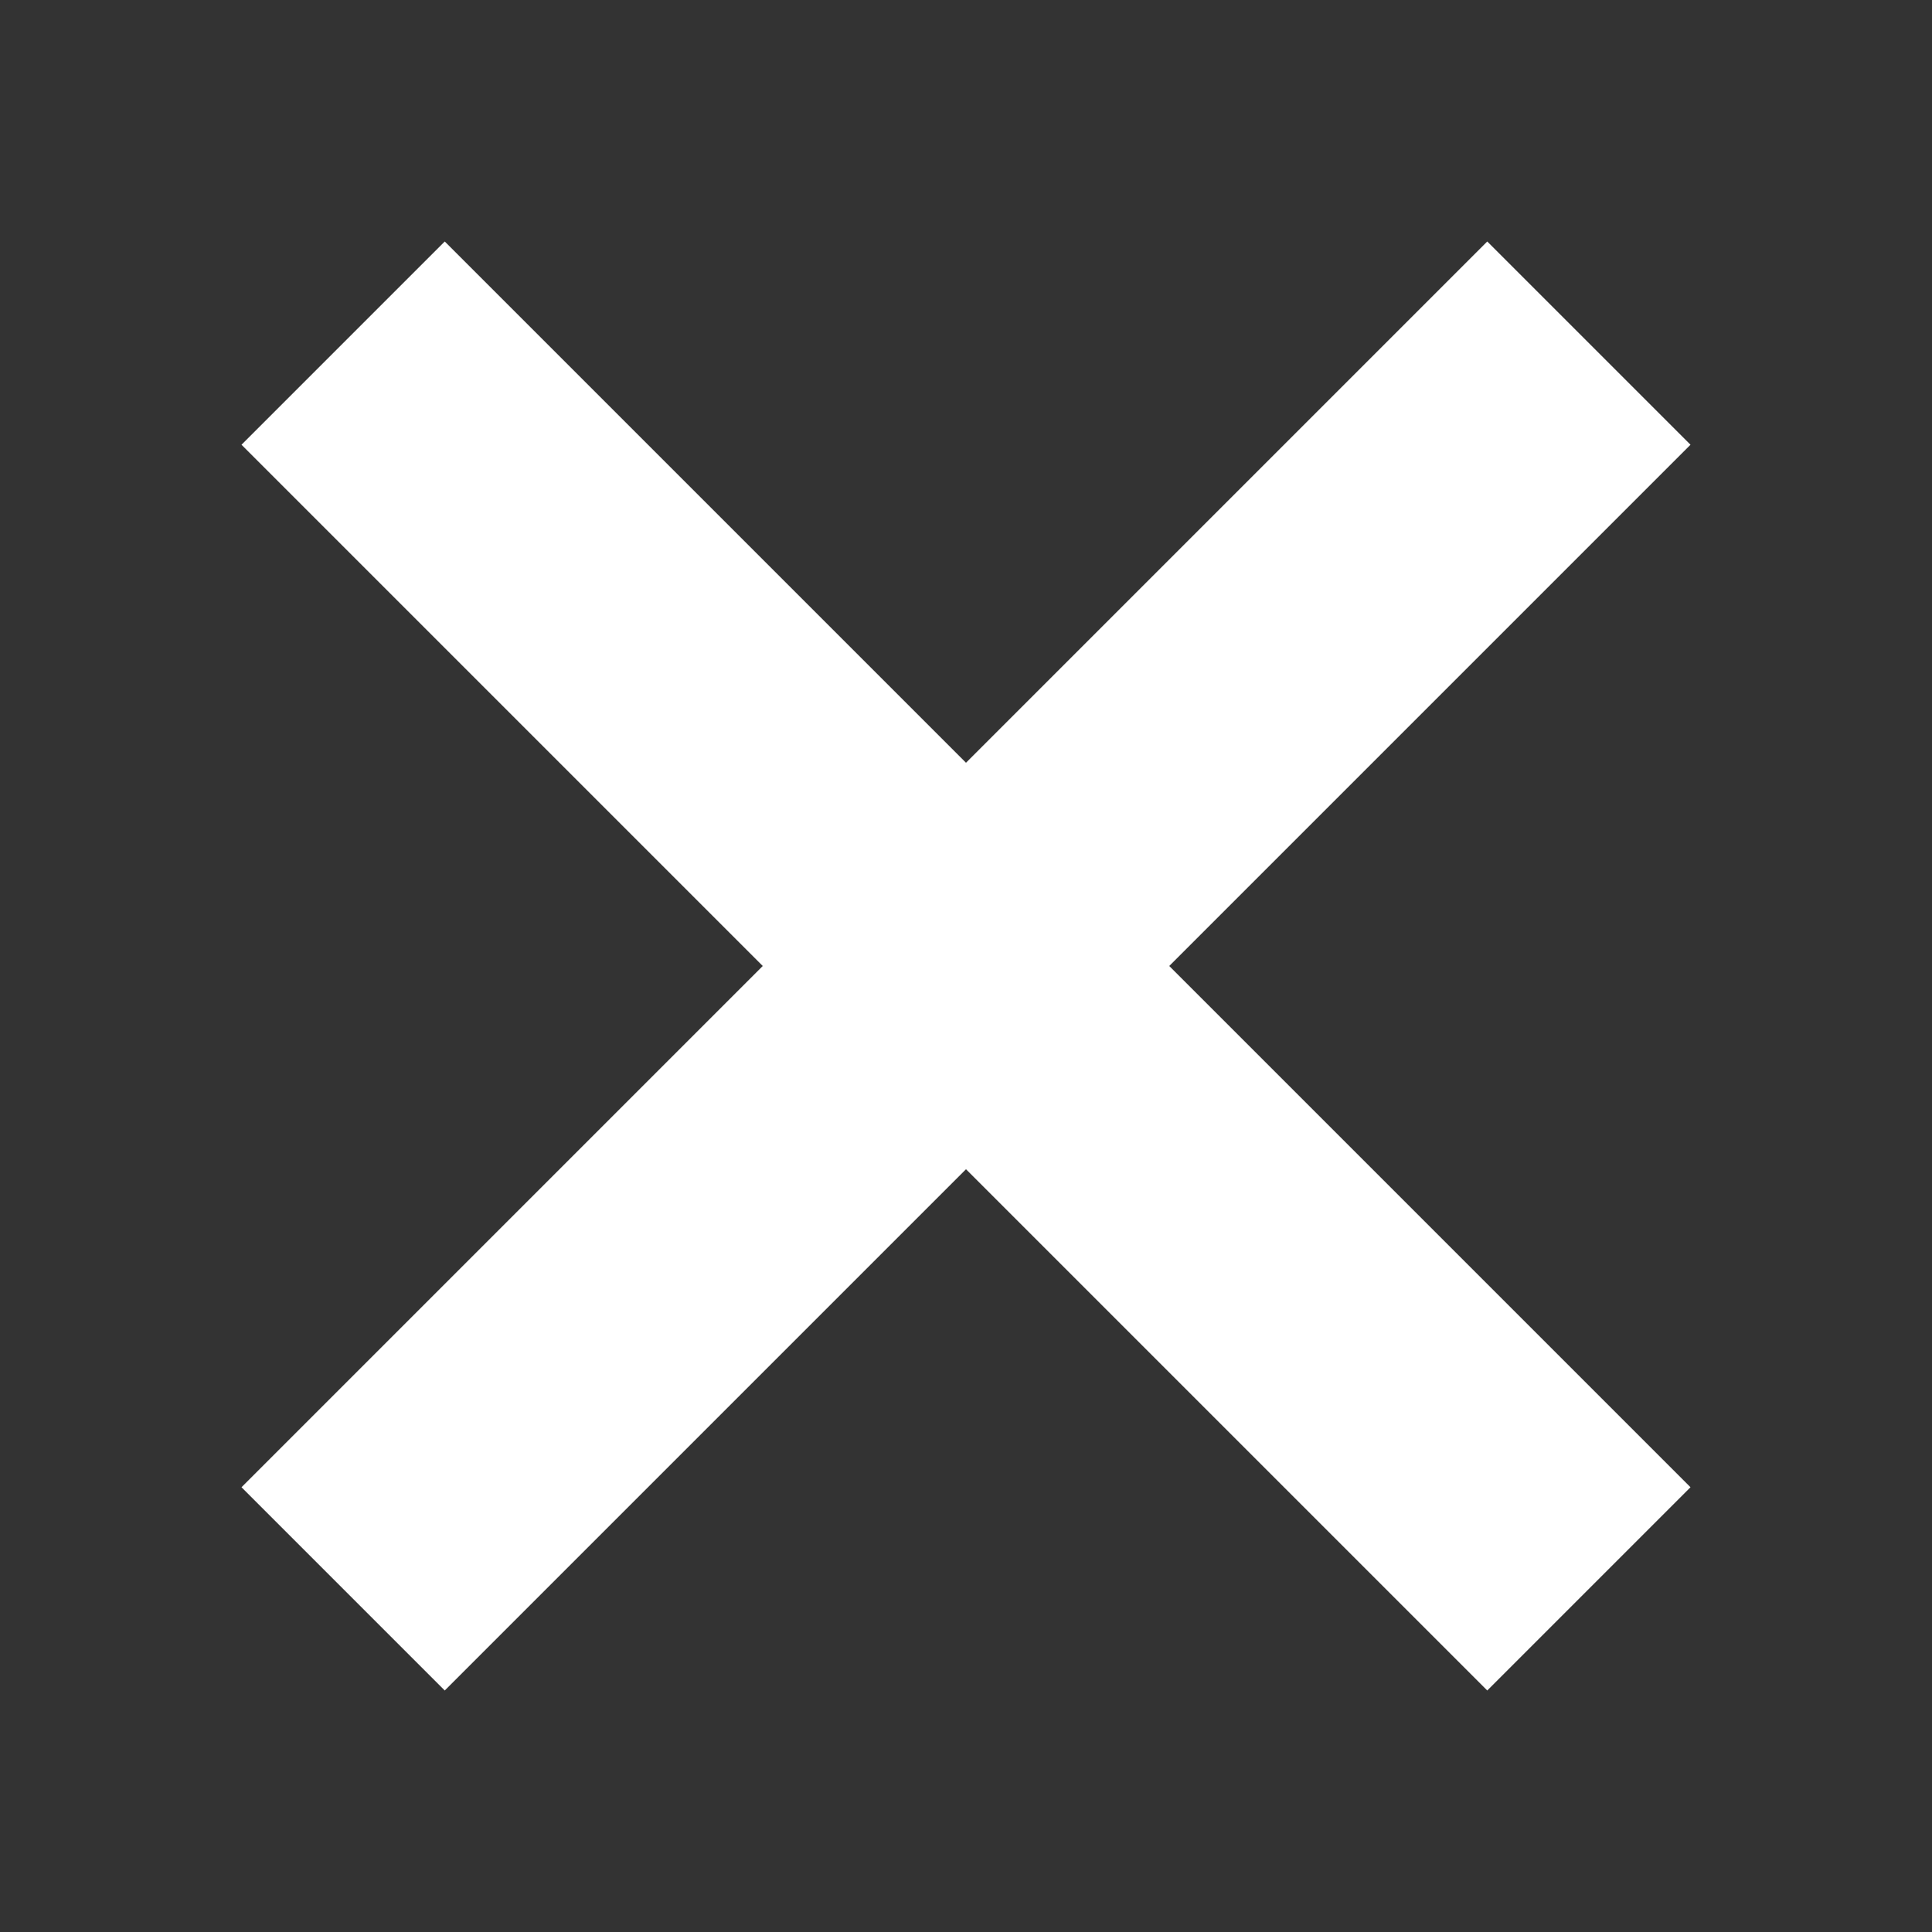 <svg width="20" height="20" viewBox="0 0 20 20" fill="none" xmlns="http://www.w3.org/2000/svg">
<rect x="0" y="0" width="20" height="20" fill="#333333" stroke="none"/>
<path fill-rule="evenodd" clip-rule="evenodd" d="M7.896 10L2.5 4.604L4.604 2.5L10 7.896L15.396 2.5L17.5 4.604L12.104 10L17.5 15.396L15.396 17.5L10 12.104L4.604 17.5L2.5 15.396L7.896 10Z" fill="white"/>
</svg>

